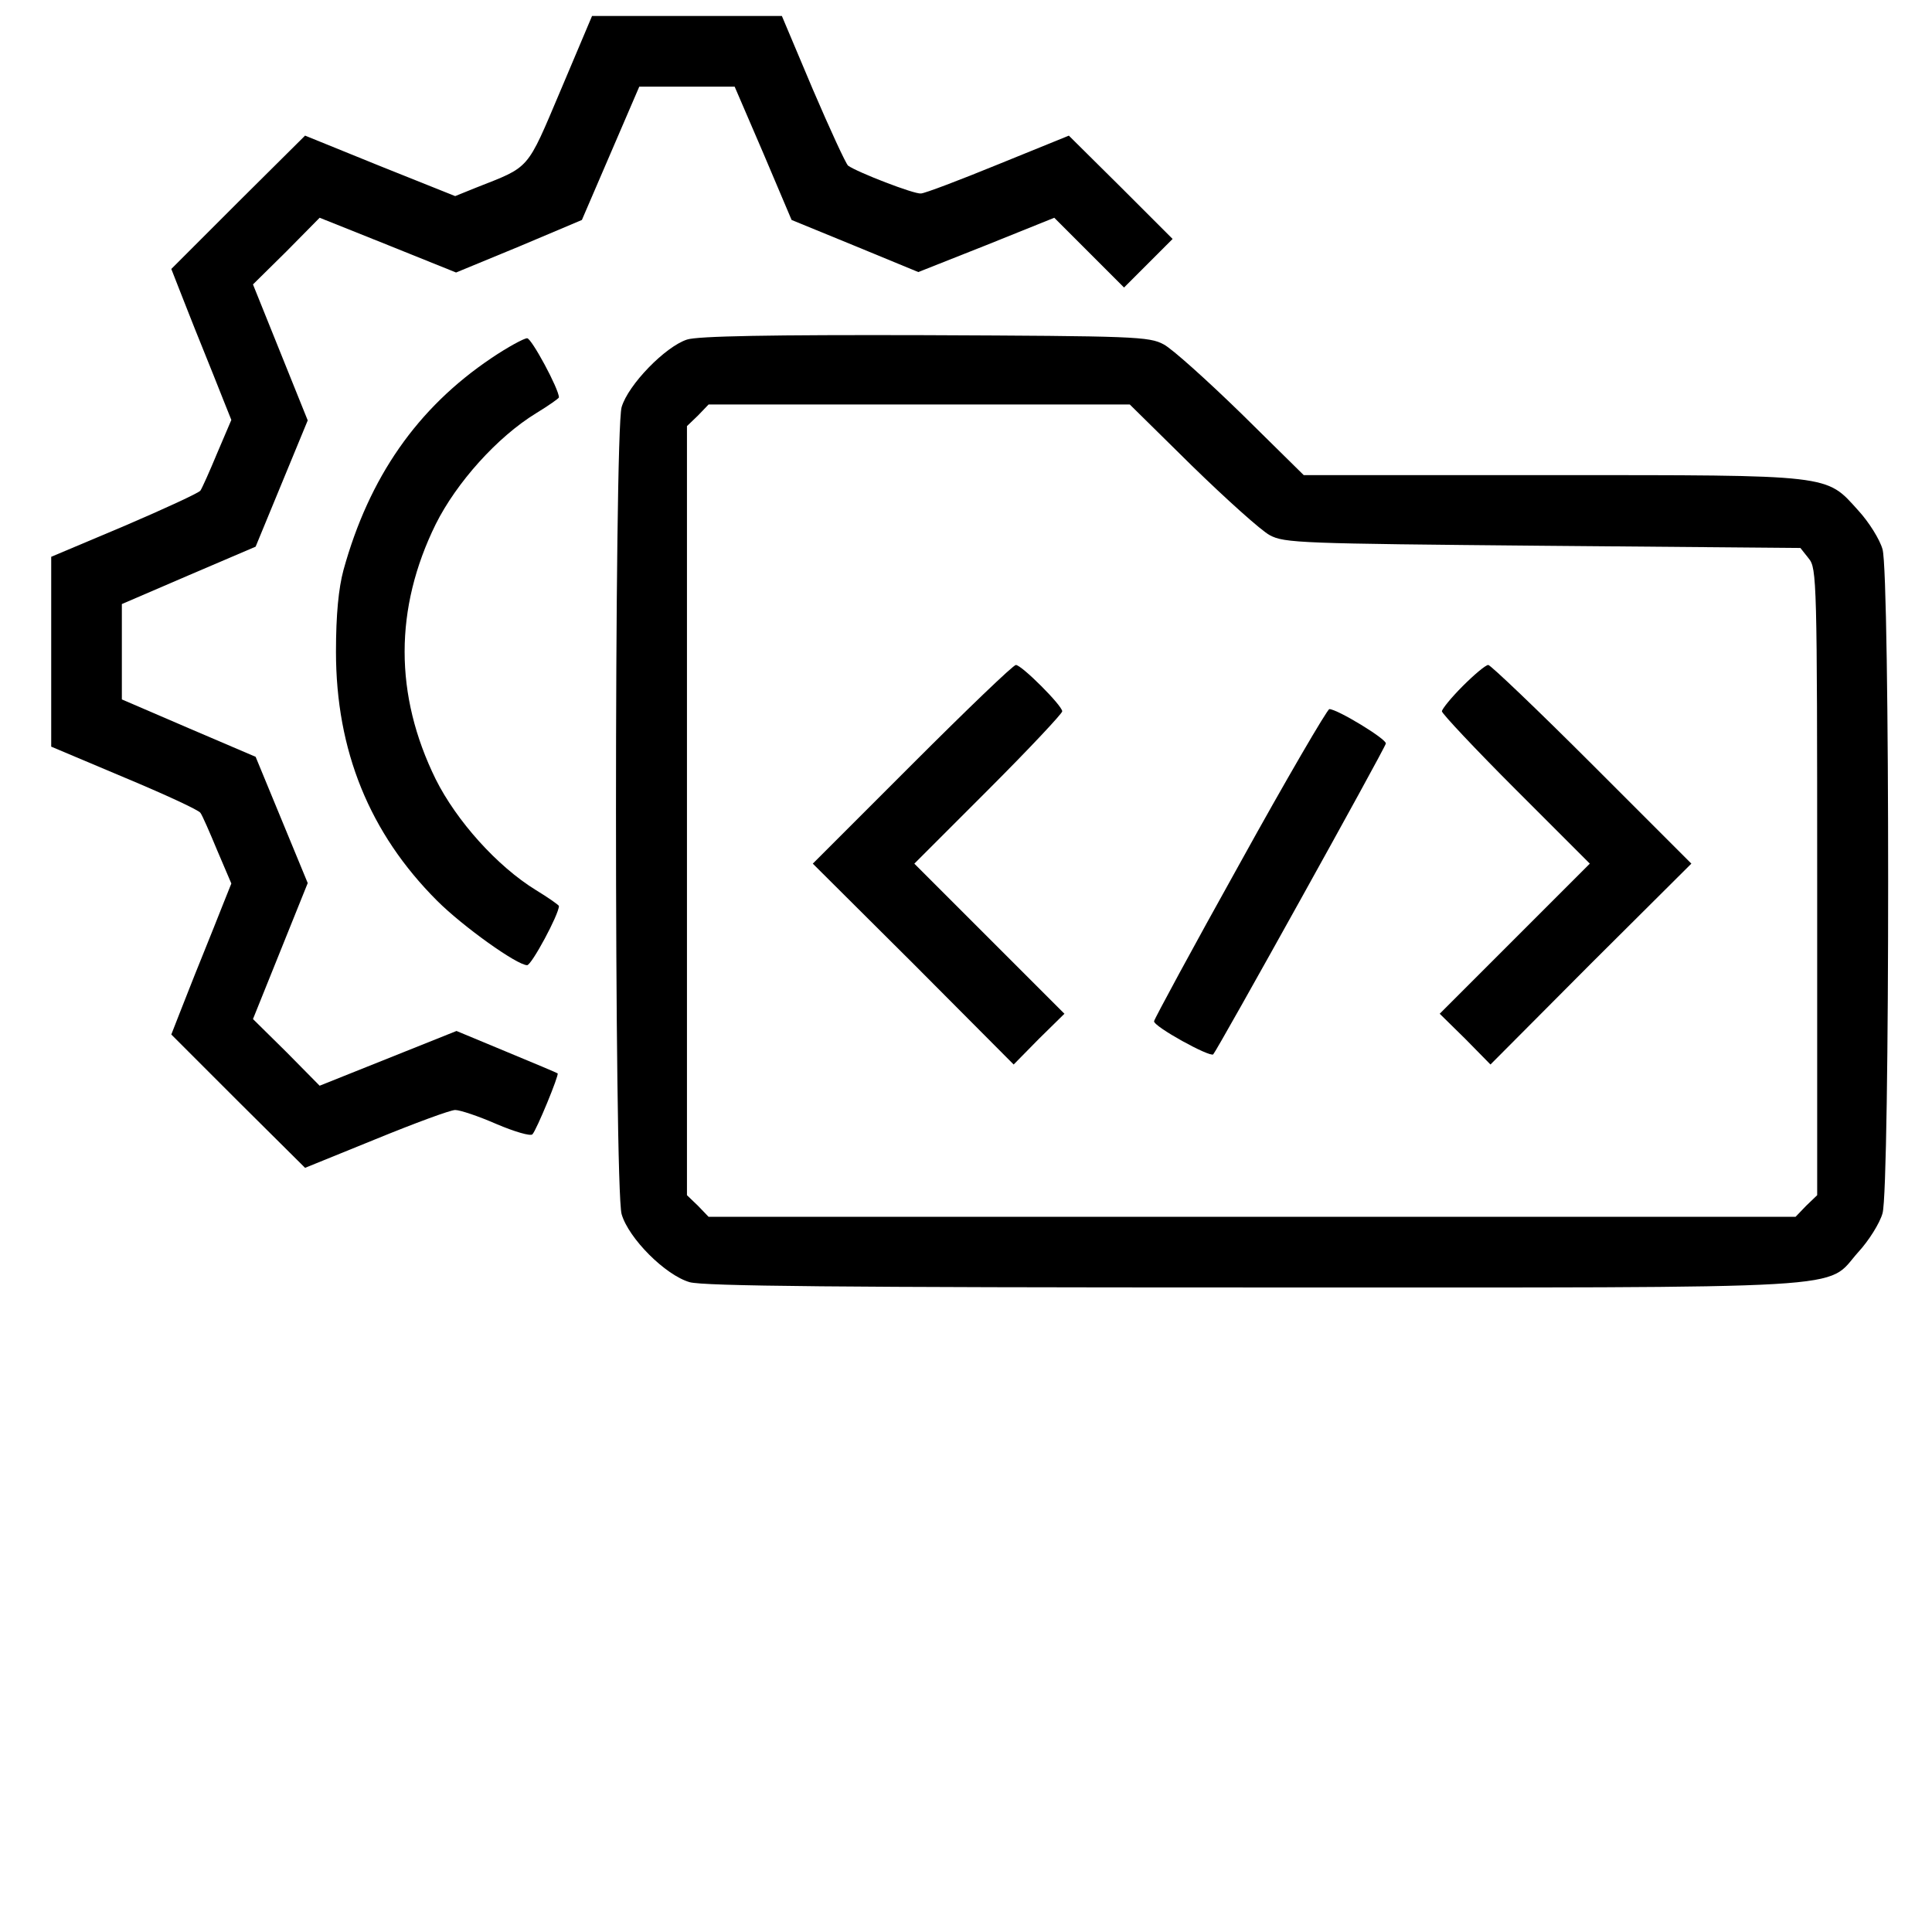 <svg id="ebHNKDrFVjX1" xmlns="http://www.w3.org/2000/svg" xmlns:xlink="http://www.w3.org/1999/xlink" viewBox="0 0 512 512" shape-rendering="geometricPrecision" text-rendering="geometricPrecision"><g transform="matrix(.117 0 0-.117-42.588 547.112)"><path d="M1634,4472c-78-184-68-172-192-221l-47-19-170,68-170,69-152-151-151-151l18-46c10-25,32-82,50-126s40-100,50-125l18-45-32-75c-17-41-34-79-38-85-3-5-81-41-172-80l-166-70v-215-215l166-70c91-38,169-74,172-80c4-5,21-44,38-85l32-75-18-45c-10-25-32-81-50-125s-40-101-50-126l-18-46l151-151l152-151l160,65c88,36,169,66,180,66s53-14,94-32c40-17,77-28,81-23c9,9,61,135,57,138-1,1-53,23-116,49l-113,47-155-62-155-62-75,76-76,75l62,154l62,154-59,143-59,143-152,65-151,65v108v108l151,65l152,65l59,143l59,143-62,154-62,154l76,75l75,76l155-62l154-62l143,59l142,60l65,151l65,151h108h108l65-151l64-151l144-59l143-59l154,61l154,62l79-79l79-79l55,55l55,55-117,117-118,117-160-65c-88-36-167-66-175-66-15-2-144,48-165,63-5,4-41,82-80,173l-70,166h-215-215l-71-168Z"/><path d="M1920,3907c-49-16-133-102-148-153-17-59-17-1769,0-1828c16-55,99-138,154-154c32-9,336-12,1276-12c1397,0,1294-6,1371,80c24,26,49,66,55,88c17,56,17,1448,0,1504-6,22-31,62-55,88-74,82-55,80-696,80h-560l-141,139c-78,76-157,147-176,157-33,18-66,19-540,21-350,1-516-2-540-10Zm1144-286c78-76,157-147,176-157c33-18,71-19,618-24l584-5l19-24c18-22,19-49,19-733v-709l-25-24-24-25h-1231-1231l-24,25-25,24v871v871l25,24l24,25h477h477l141-139Z"/><path d="M2430,2945l-225-225l228-227l227-228l57,58l58,57-170,170-170,170l168,168c92,92,167,172,167,177c0,13-92,105-105,105-6,0-111-101-235-225Z"/><path d="M3677,3122c-26-26-47-52-47-57s75-85,167-177l168-168-170-170-170-170l58-57l57-58l227,228l228,227-225,225c-124,124-230,225-235,225-6,0-32-22-58-48Z"/><path d="M3172,2720c-107-192-194-353-194-357-1-12,126-82,134-75c9,9,388,691,391,704c2,10-110,78-128,78-5-1-97-158-203-350Z"/><path d="M1477,3865c-168-113-277-270-335-480-11-41-17-100-17-185c0-224,76-411,229-564c58-58,181-146,204-146c10,0,72,115,72,134c0,2-24,19-52,36-88,54-180,157-227,251-94,191-94,387,0,578c47,94,139,197,227,251c28,17,52,34,52,36c0,19-62,134-72,134-7,0-44-20-81-45Z"/></g></svg>

